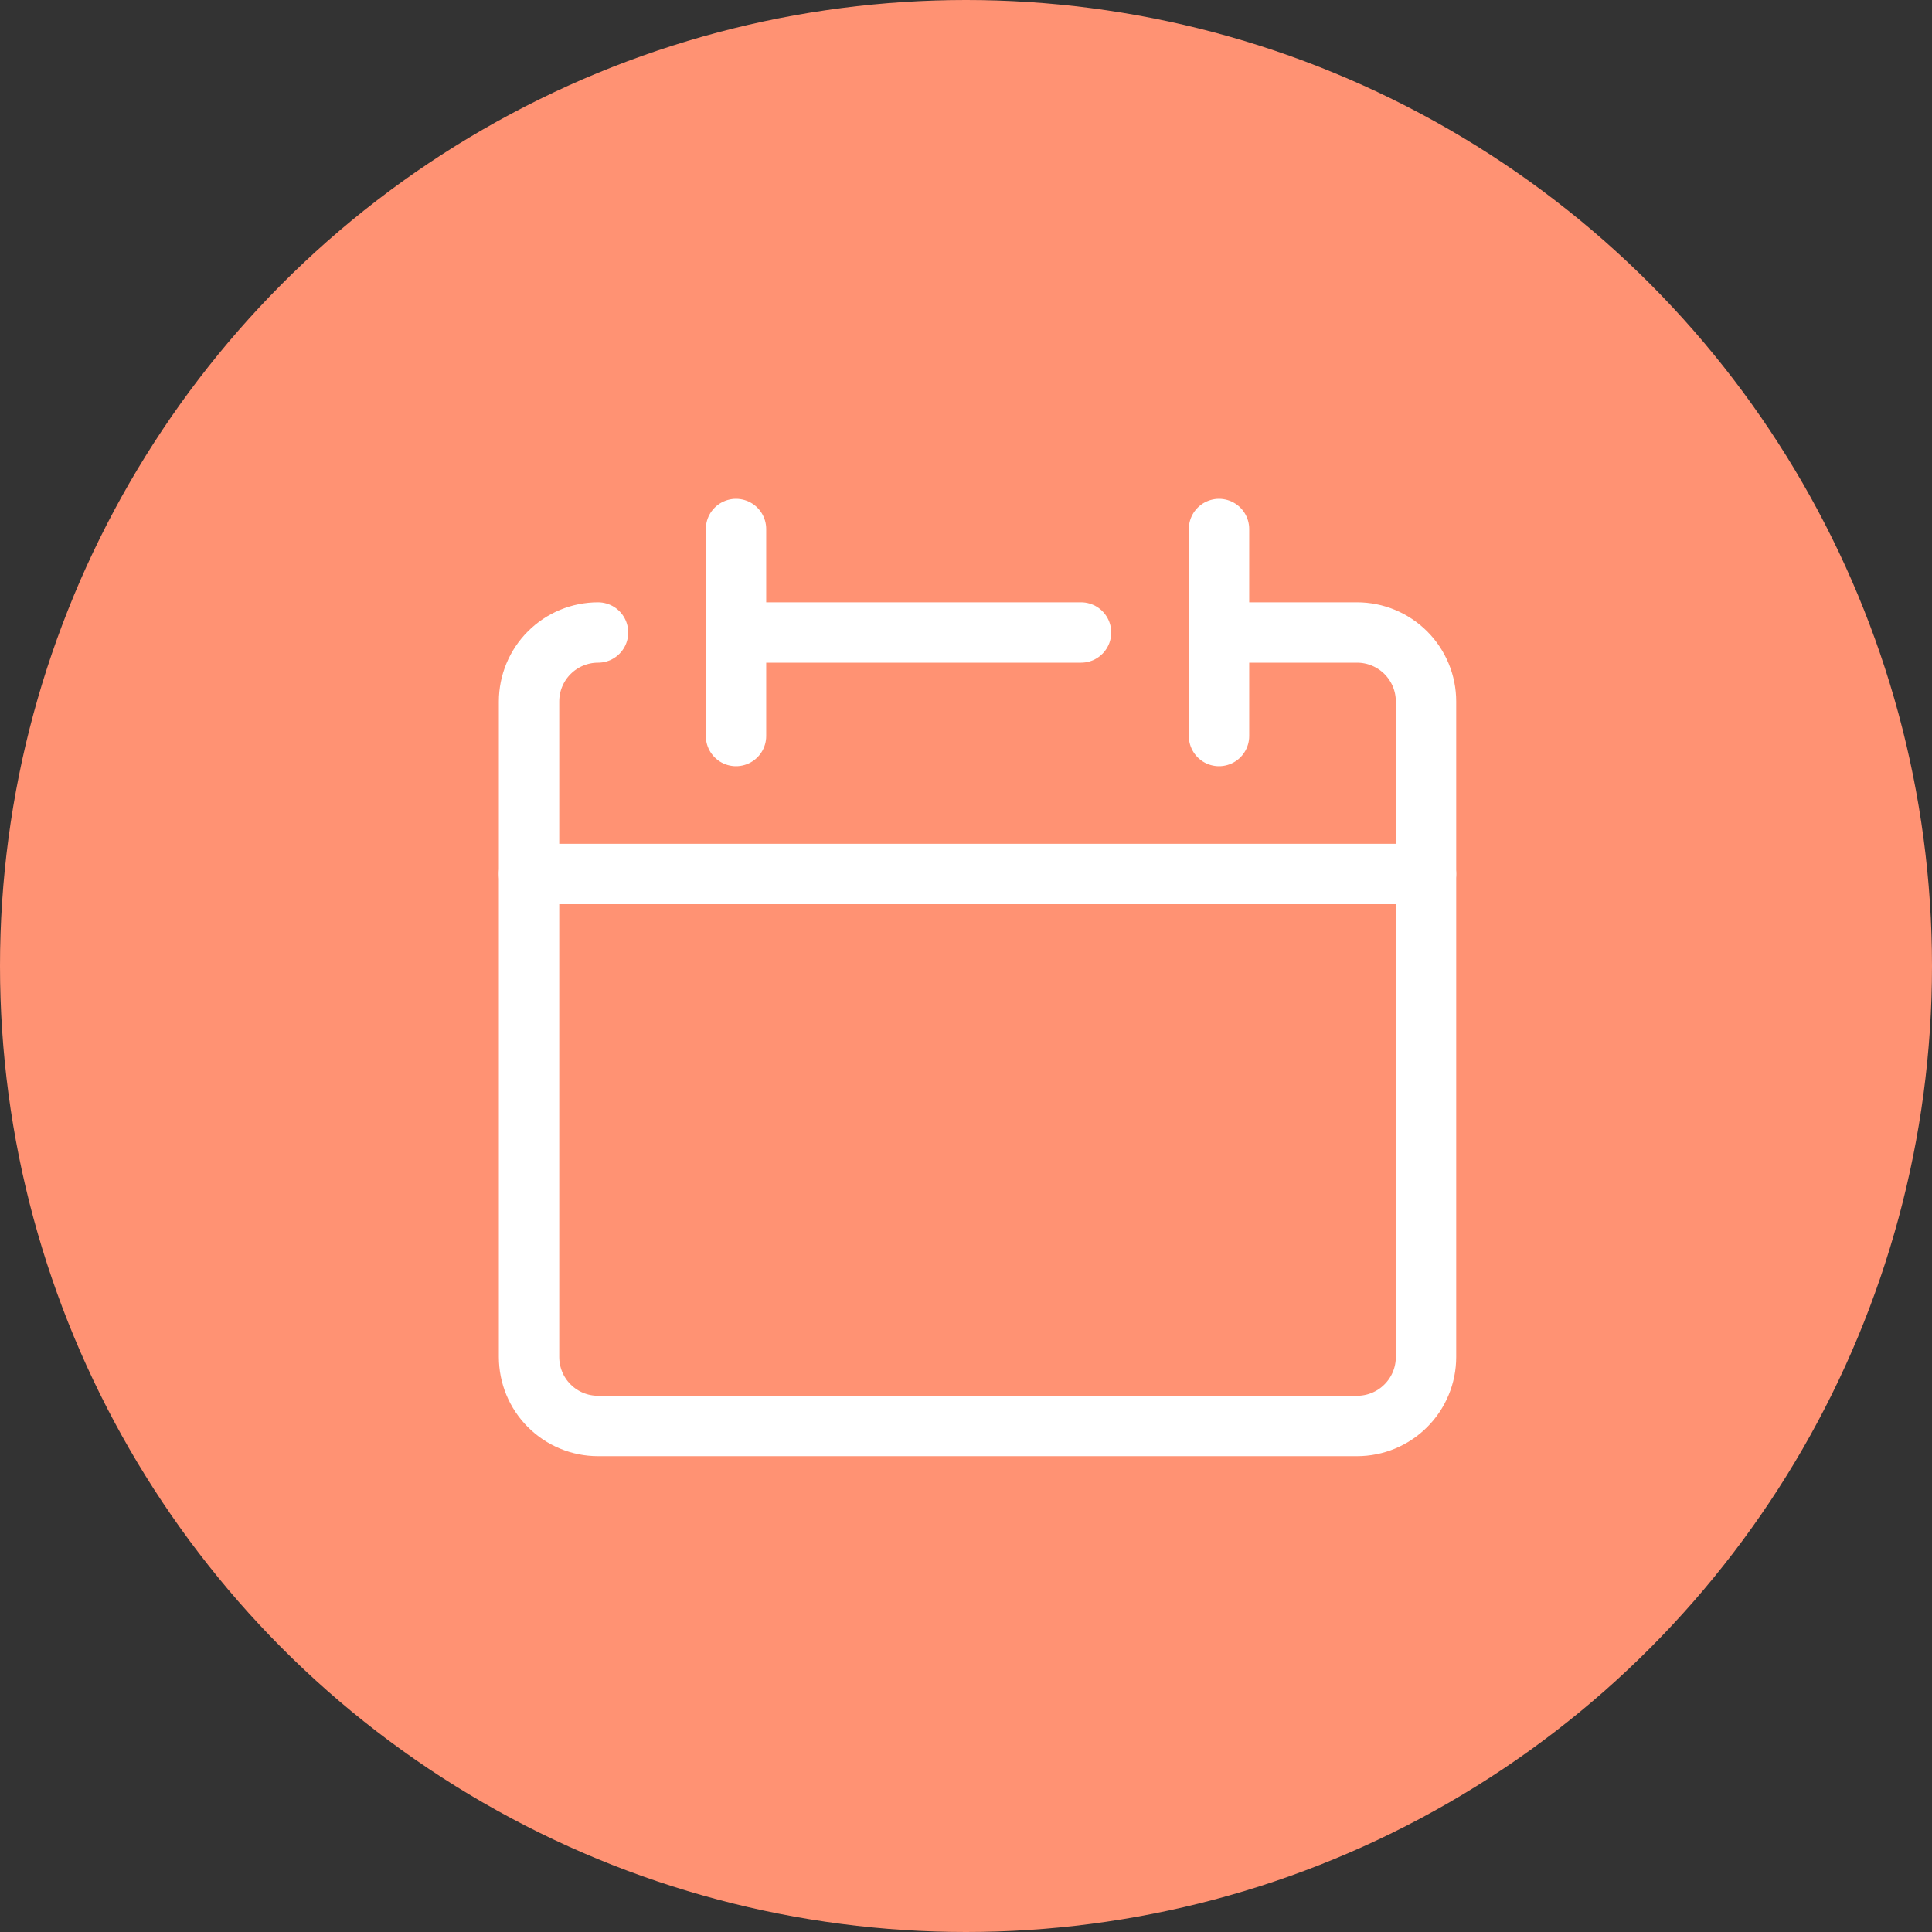 <svg xmlns="http://www.w3.org/2000/svg" width="48" height="48" viewBox="0 0 48 48" fill="none"><rect x="0" y="0" width="48" height="48" fill="#333333" stroke="none"/><circle cx="24" cy="24" r="24" fill="#FF9273"></circle><g clip-path="url(#clip0_548_1920)"><path d="M14.858 15.714C14.403 15.714 13.967 15.895 13.646 16.216C13.324 16.538 13.144 16.974 13.144 17.428V33.714C13.144 34.169 13.324 34.605 13.646 34.926C13.967 35.248 14.403 35.428 14.858 35.428H33.715C34.17 35.428 34.606 35.248 34.927 34.926C35.249 34.605 35.429 34.169 35.429 33.714V17.428C35.429 16.974 35.249 16.538 34.927 16.216C34.606 15.895 34.17 15.714 33.715 15.714H30.286" stroke="white" stroke-width="1.5" stroke-linecap="round" stroke-linejoin="round"></path><path d="M13.144 21.714H35.429" stroke="white" stroke-width="1.5" stroke-linecap="round" stroke-linejoin="round"></path><path d="M18.286 13.143V18.286" stroke="white" stroke-width="1.5" stroke-linecap="round" stroke-linejoin="round"></path><path d="M30.286 13.143V18.286" stroke="white" stroke-width="1.5" stroke-linecap="round" stroke-linejoin="round"></path><path d="M18.286 15.714H26.858" stroke="white" stroke-width="1.5" stroke-linecap="round" stroke-linejoin="round"></path></g><defs><clipPath id="clip0_548_1920"><rect width="24" height="24" fill="white" transform="translate(12.286 12.286)"></rect></clipPath></defs></svg>